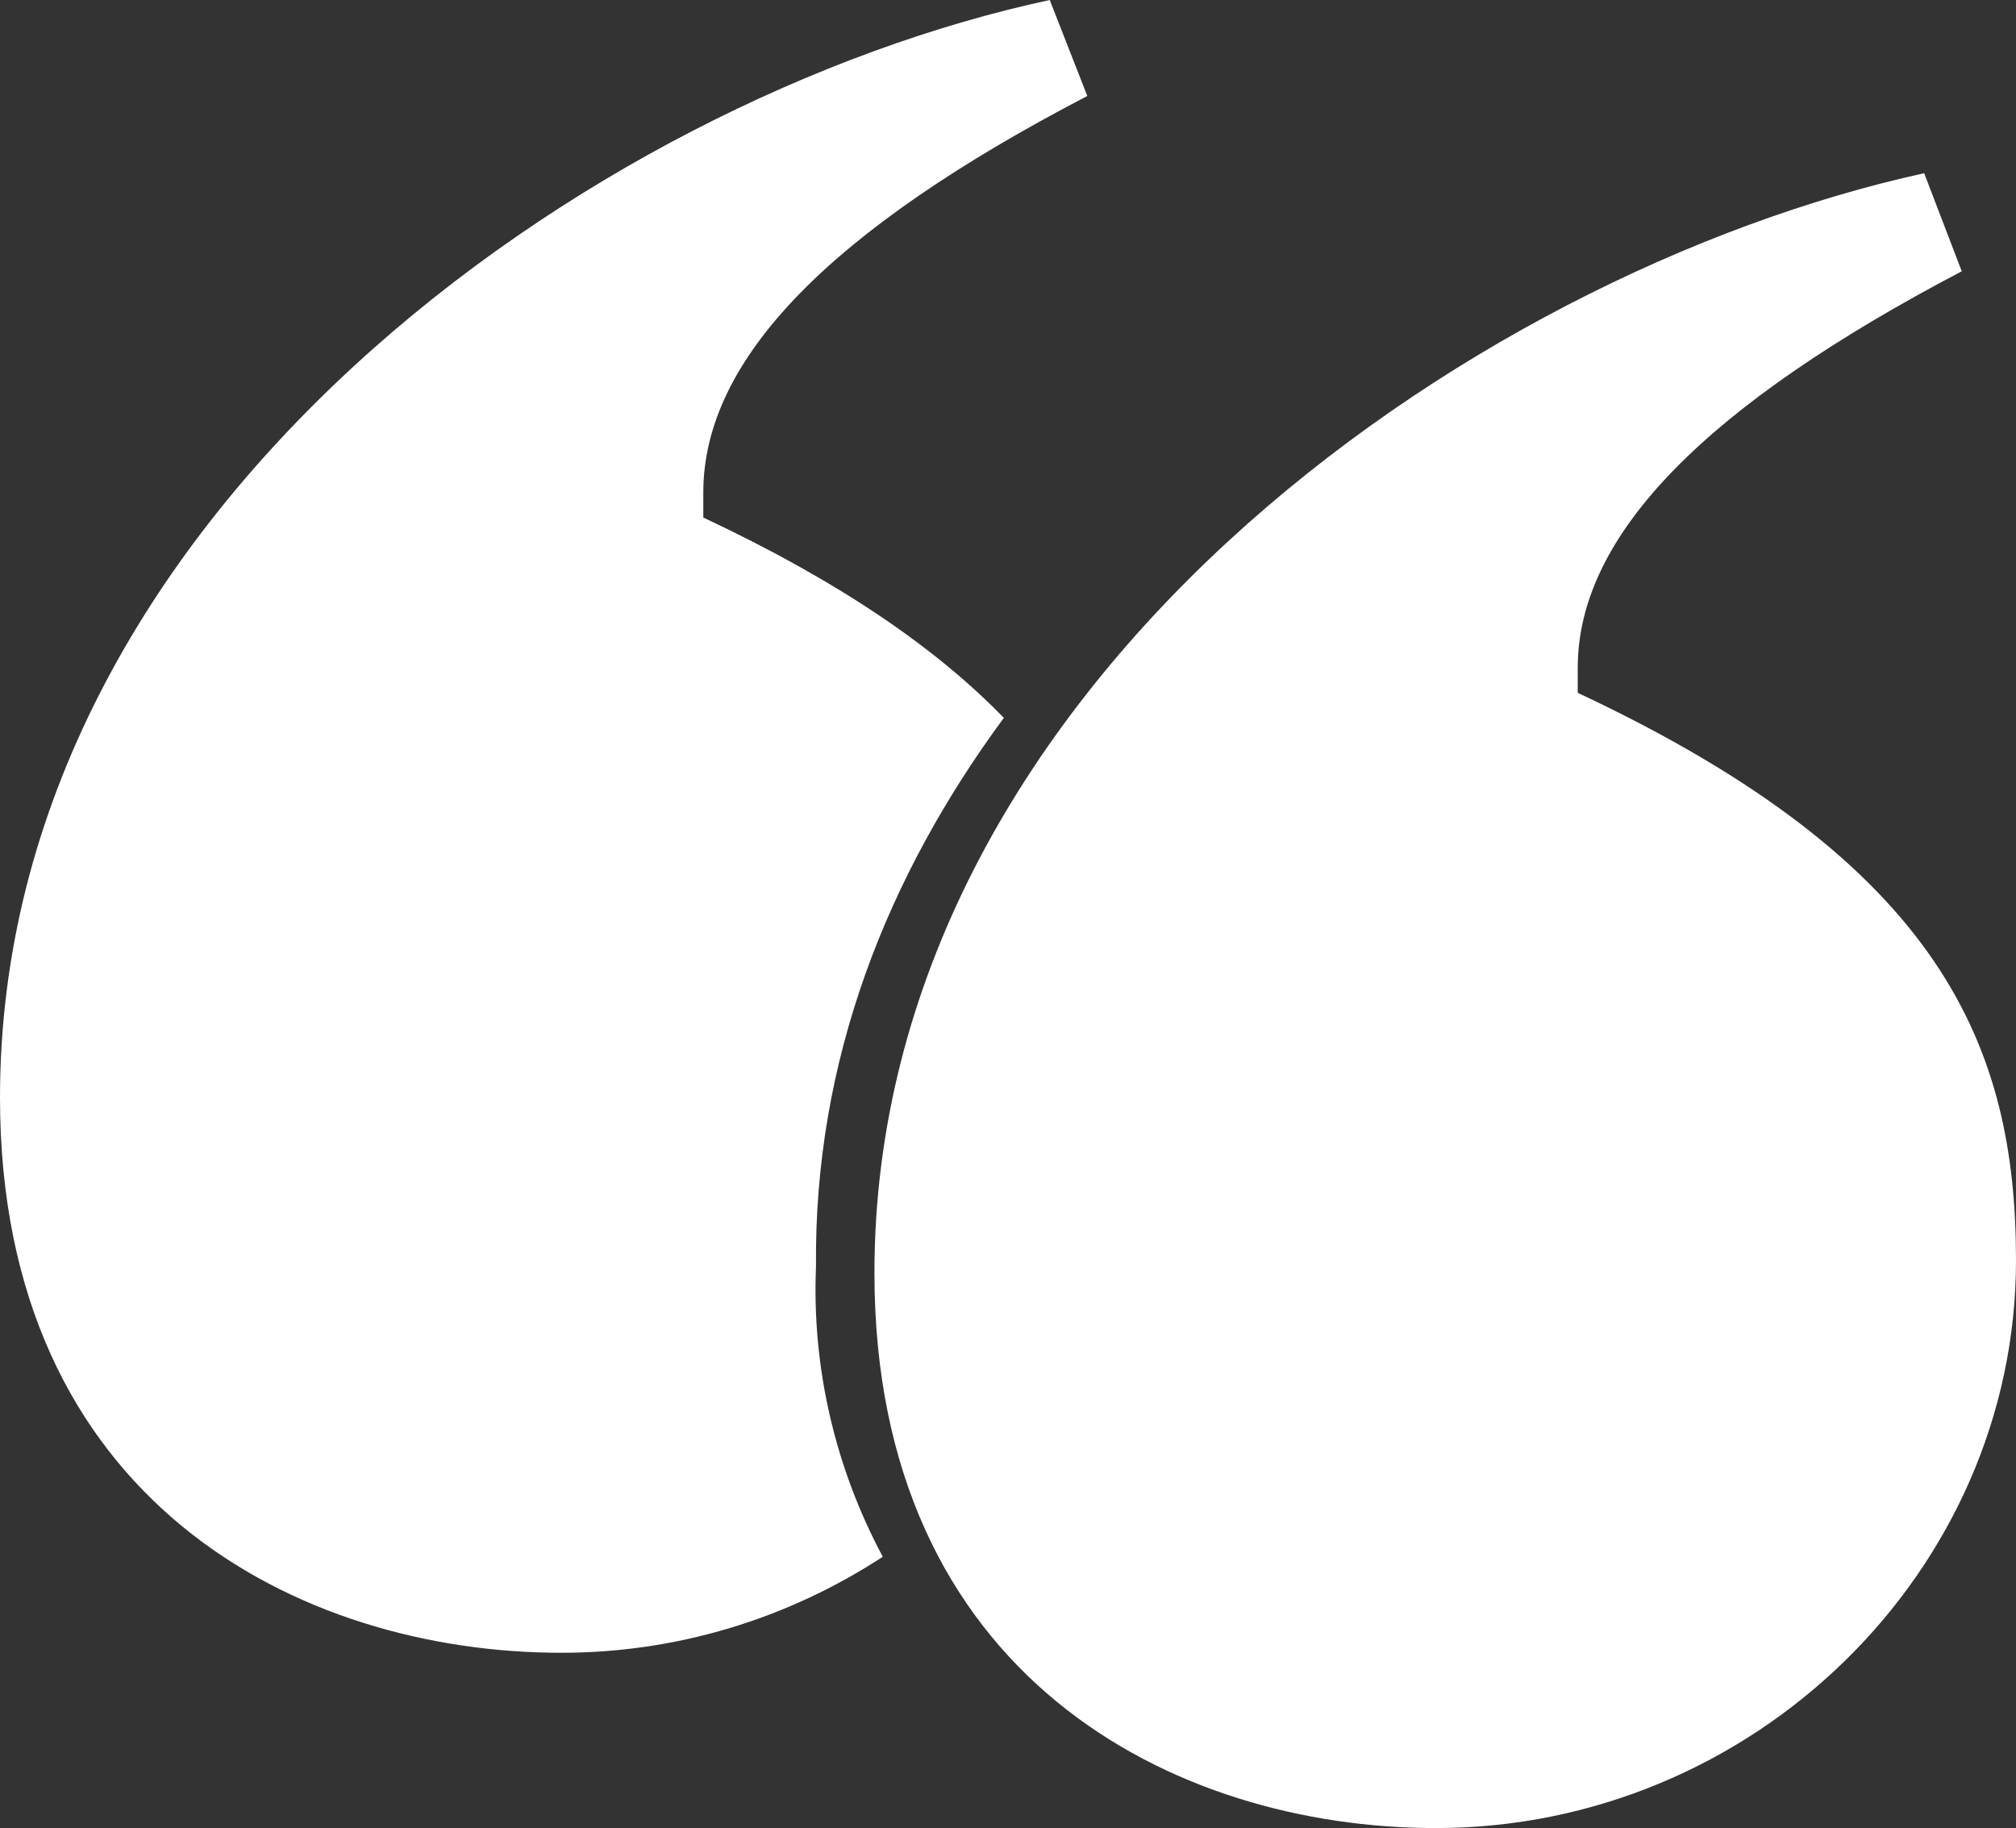 <?xml version="1.0" encoding="UTF-8"?>
<svg id="quotemark_2" xmlns="http://www.w3.org/2000/svg" viewBox="0 0 96.6 87.6">
  <rect x="0" y="0" width="96.6" height="87.6" fill="#333333" stroke="none"/>
  <defs>
    <style>
      .cls-1 {
        fill: #fff;
      }
    </style>
  </defs>
  <path class="cls-1" d="M48.1,34.4c-3.2-3.3-7.8-6.5-14.4-9.6v-1.2c0-6.4,6.1-12.6,18.4-19l-1.8-4.6C28.4,4.7,0,24.6,0,52.6c0,19.3,14.3,26.6,26.9,26.6,5.5,0,10.8-1.6,15.4-4.6-2.3-4.3-3.4-9.1-3.2-13.9-.1-9.9,3.4-18.7,9-26.3Z"/>
  <path class="cls-1" d="M75.6,33.2v-1.2c0-6.4,6.2-12.6,18.4-19l-1.8-4.7c-21.9,4.8-50.3,24.7-50.3,52.7,0,19.3,14.3,26.6,26.9,26.6,15.2,0,27.8-12.3,27.8-27.2,0-10.2-3.5-19-21-27.2Z"/>
</svg>